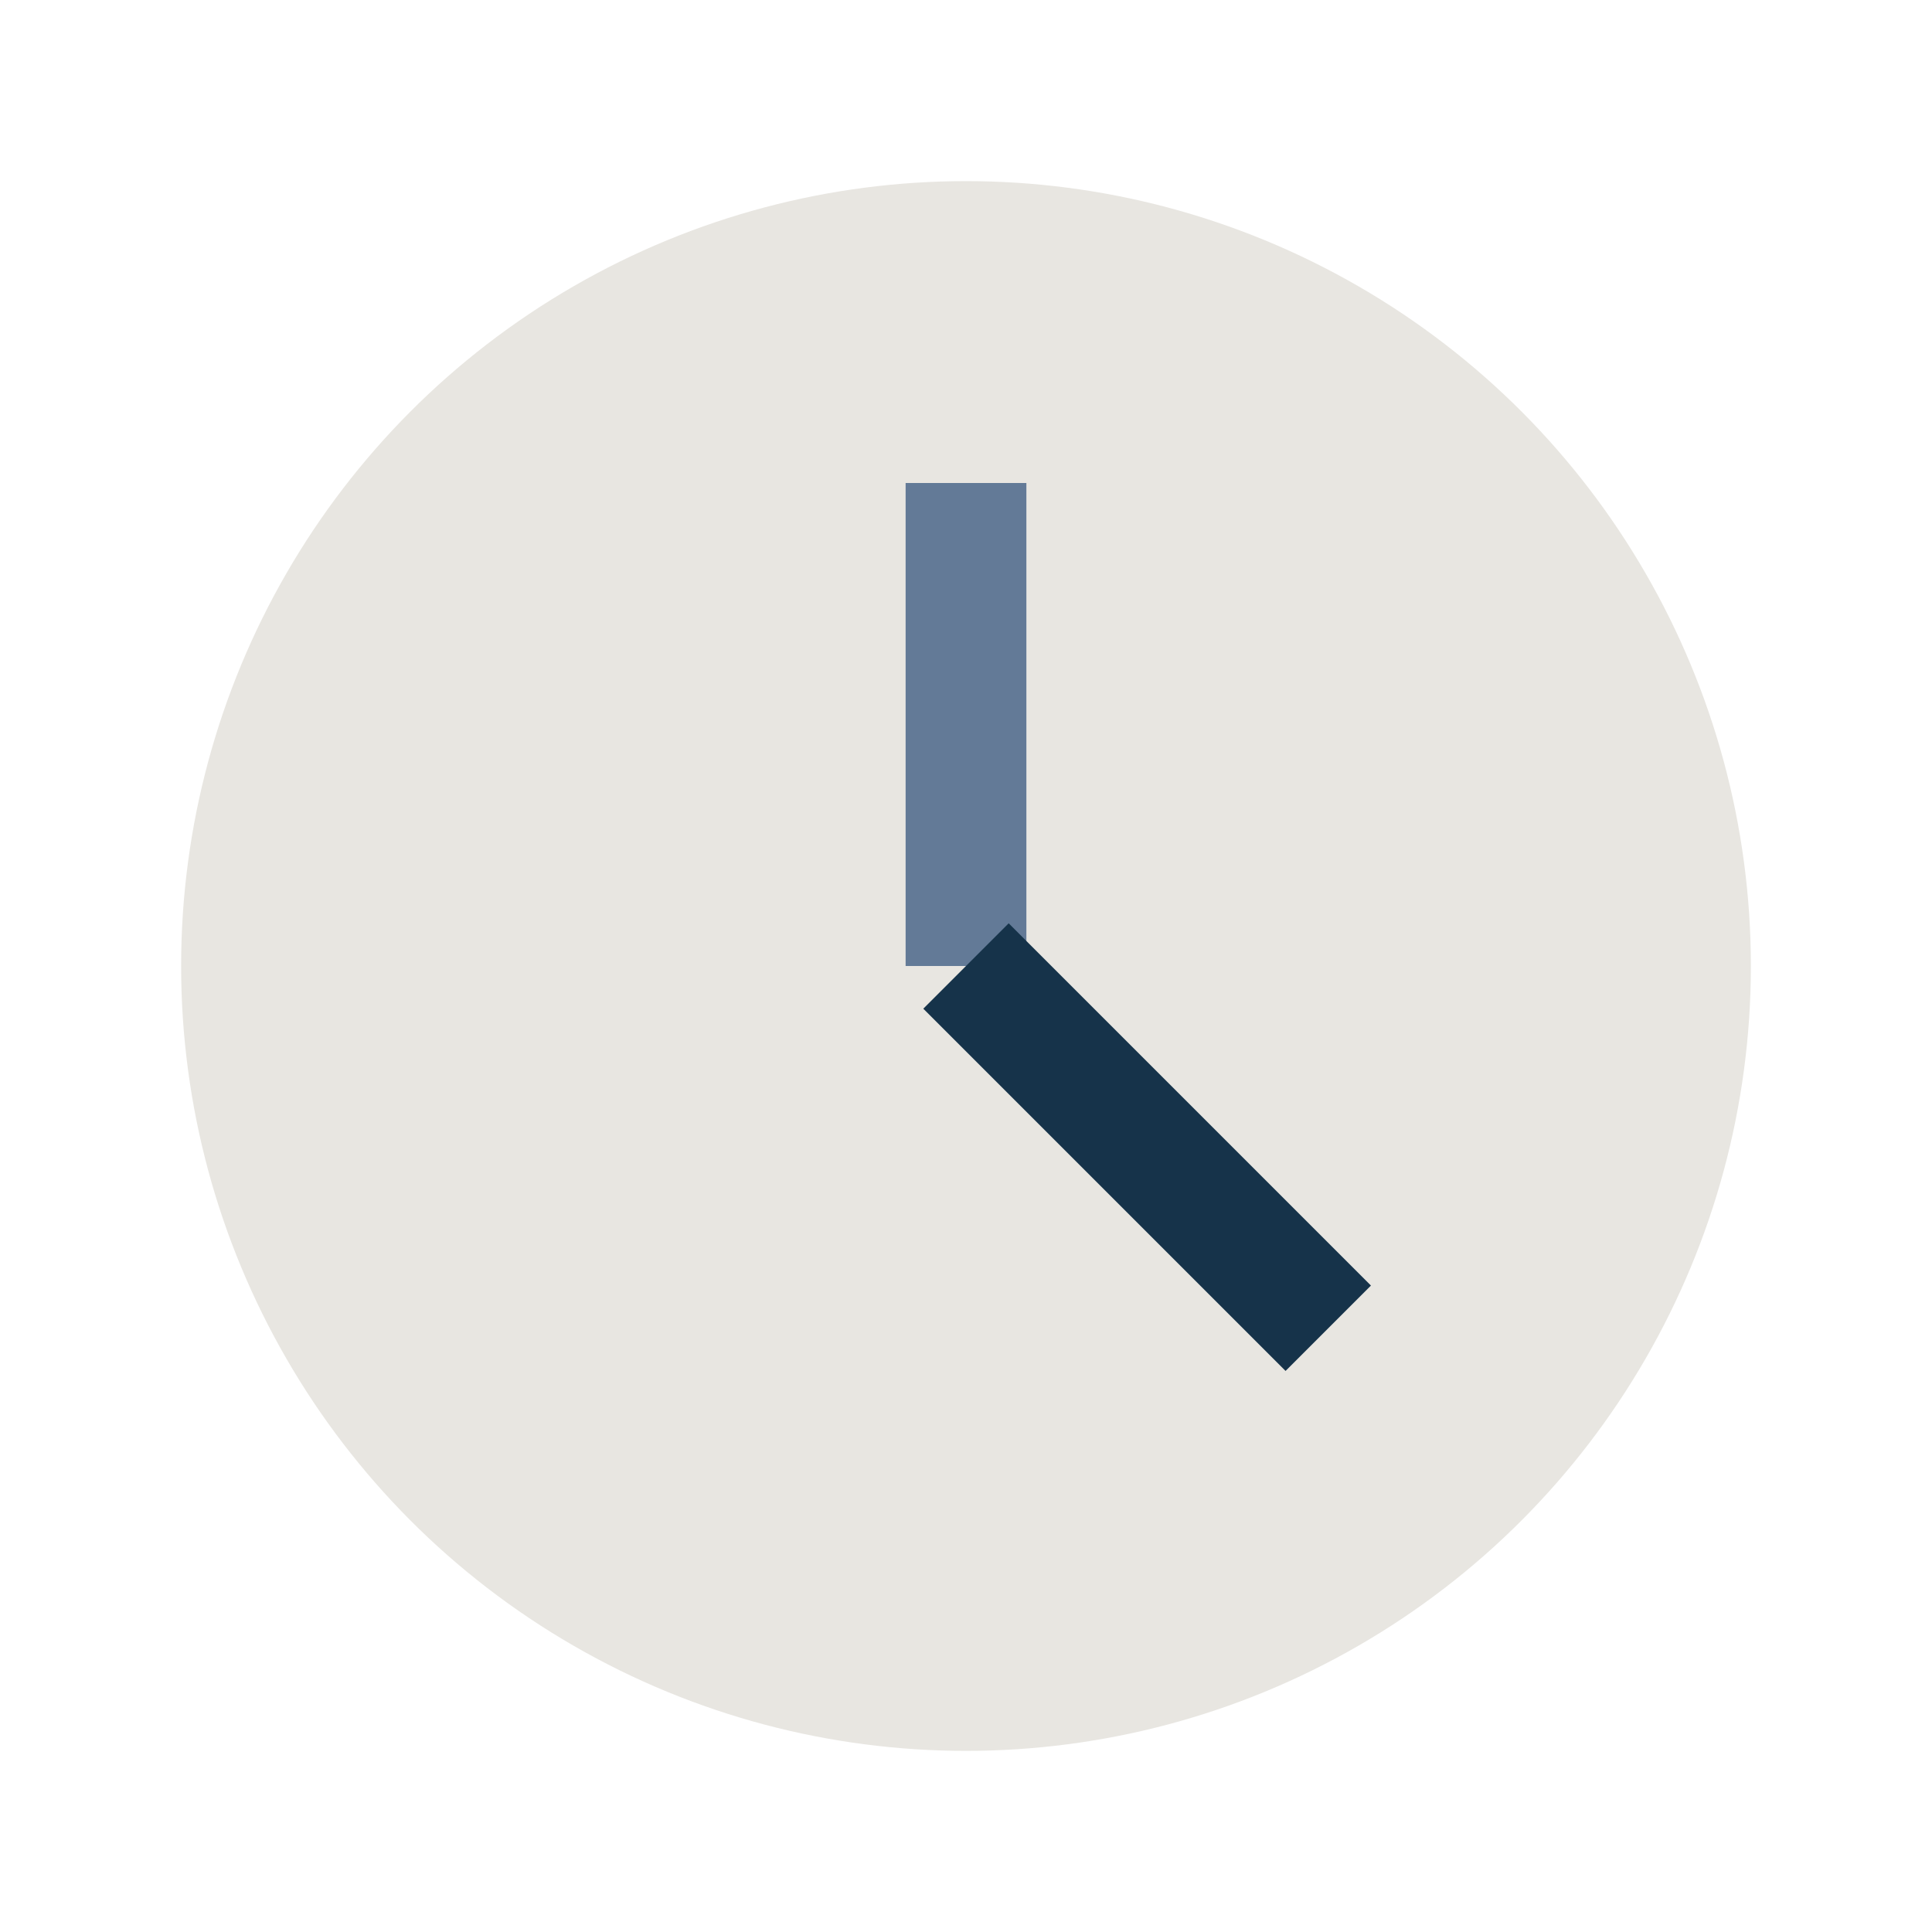 <?xml version="1.0" encoding="UTF-8"?>
<svg xmlns="http://www.w3.org/2000/svg" width="32" height="32" viewBox="0 0 32 32"><circle cx="16" cy="16" r="13" fill="#E8E6E1"/><path d="M16 16V8" stroke="#637A97" stroke-width="2"/><path d="M16 16l6 6" stroke="#16334A" stroke-width="2"/></svg>